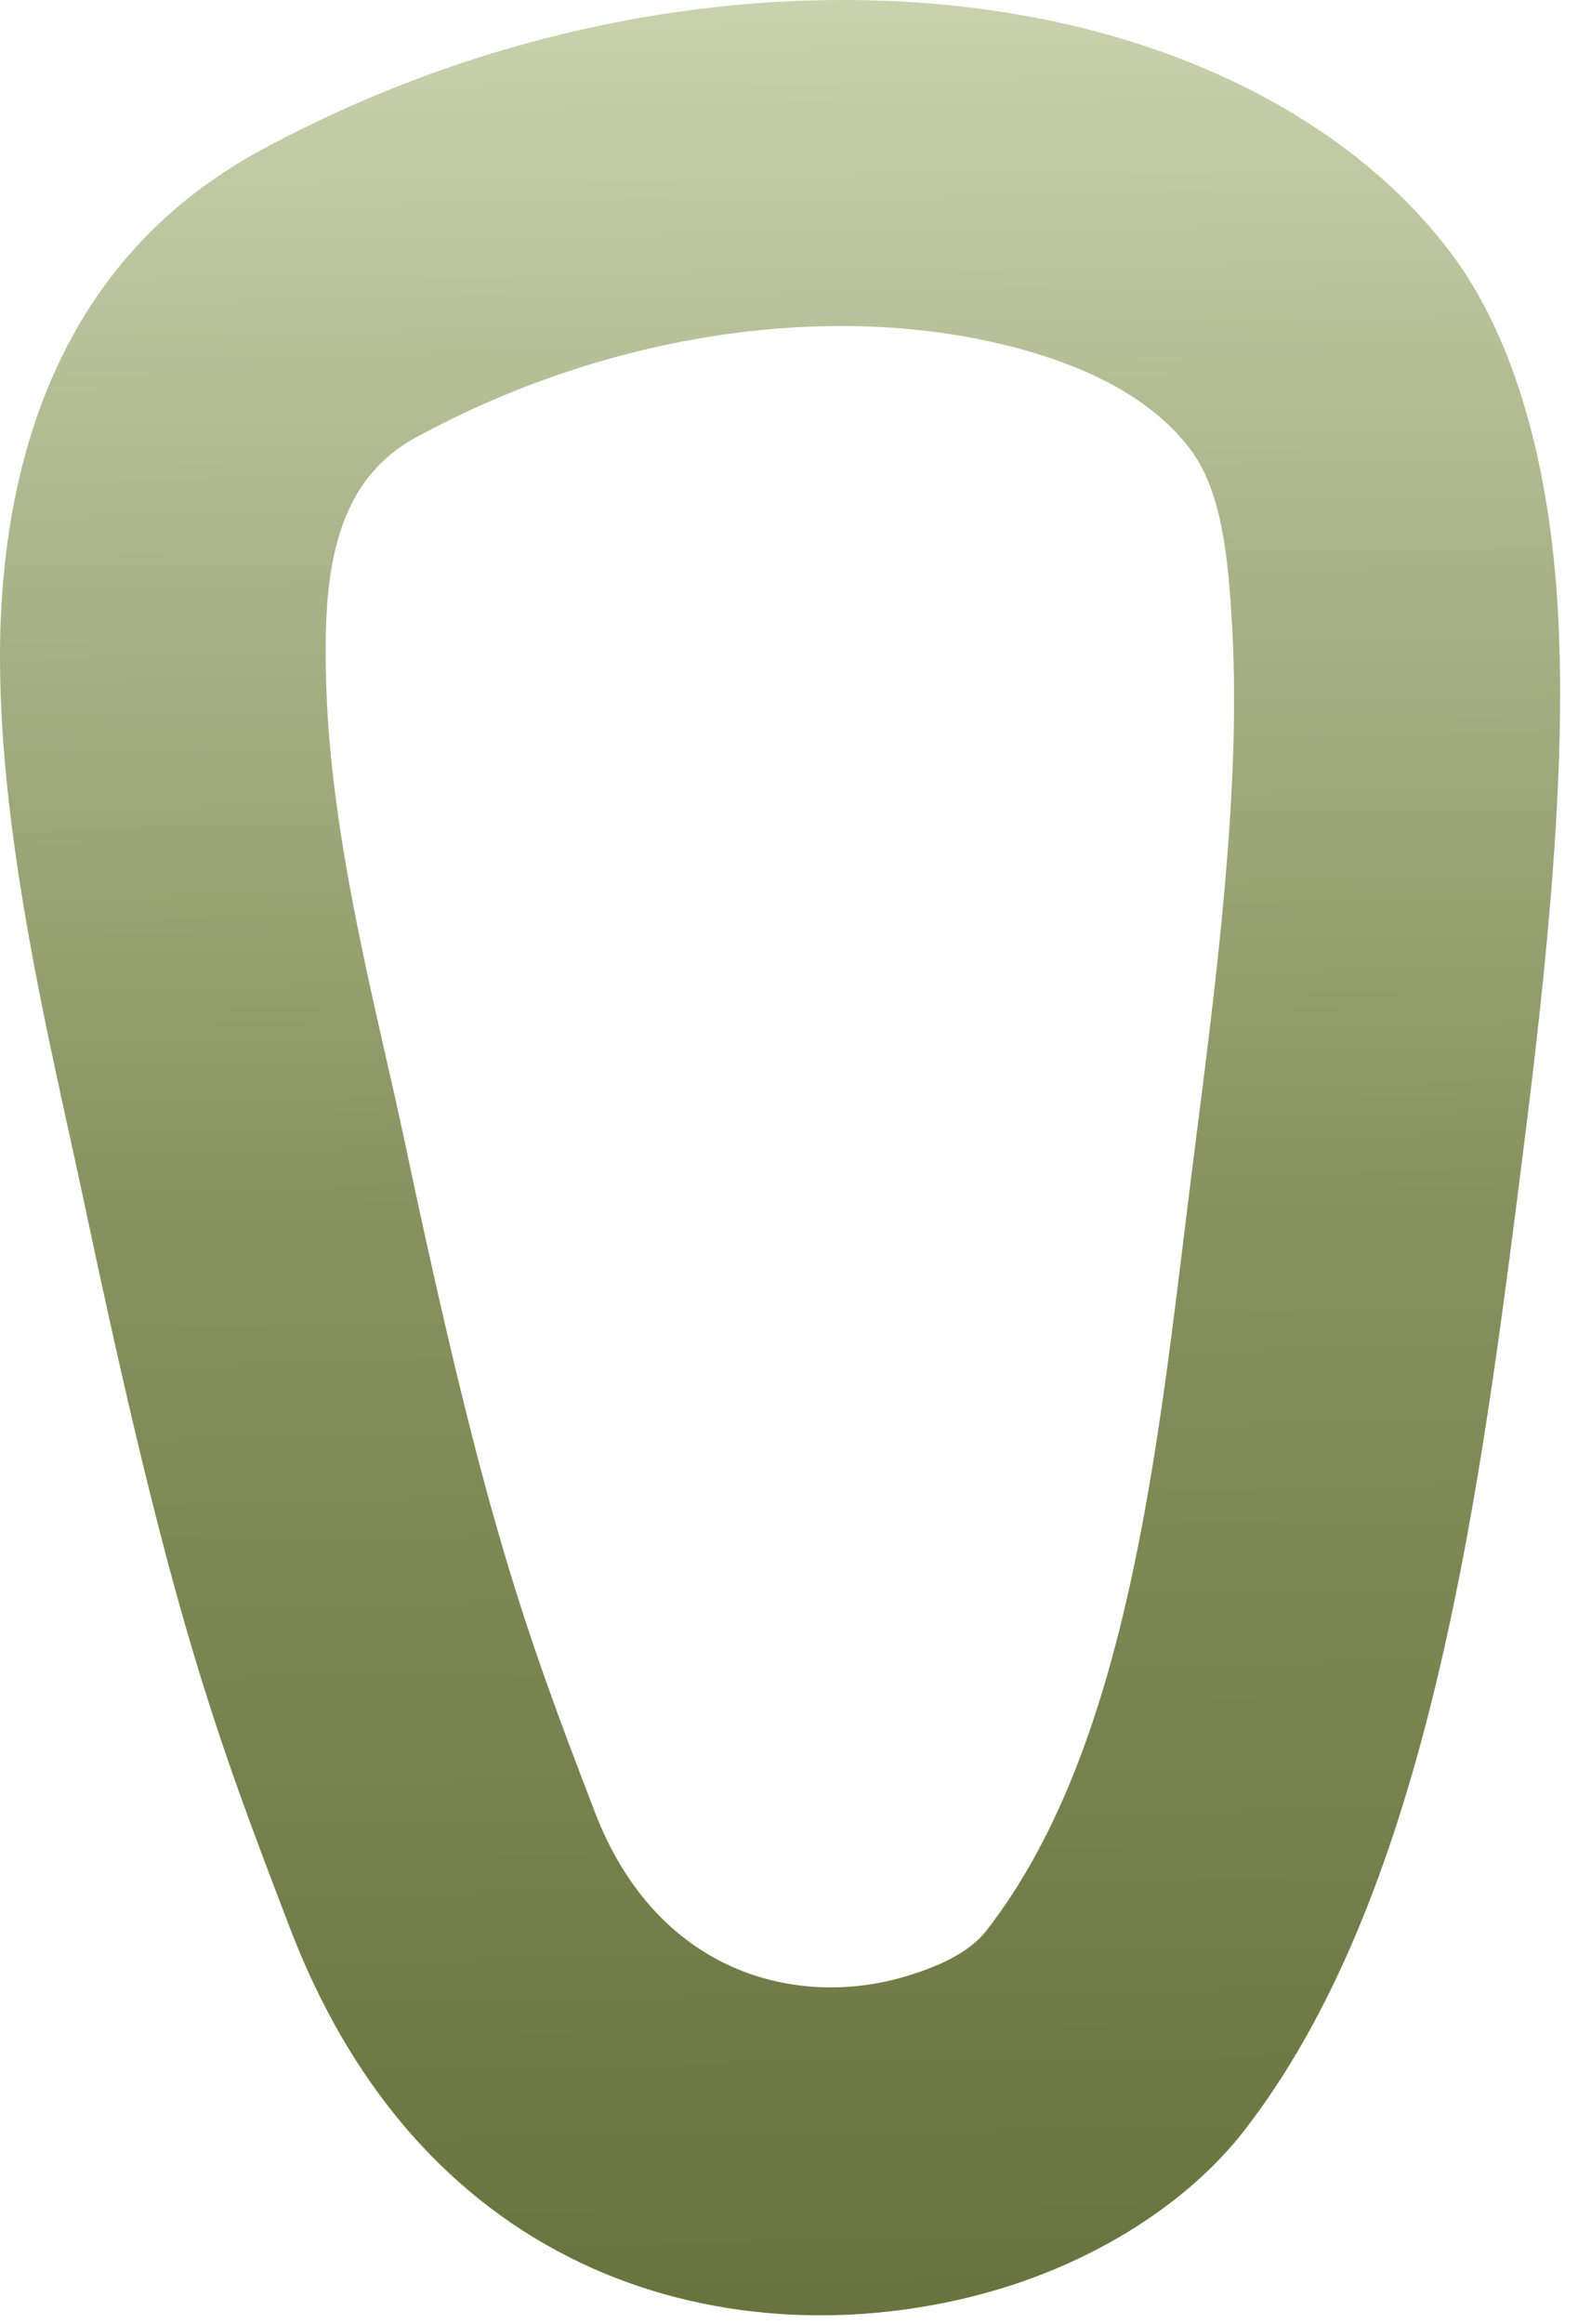 <?xml version="1.0" encoding="utf-8"?>
<svg xmlns="http://www.w3.org/2000/svg" fill="none" height="100%" overflow="visible" preserveAspectRatio="none" style="display: block;" viewBox="0 0 70 103" width="100%">
<path clip-rule="evenodd" d="M3.794 53.581C2.171 45.909 -0.676 34.882 0.146 25.697C0.877 17.524 4.232 10.637 11.571 6.659C23.408 0.244 36.356 -1.212 46.57 0.911C54.353 2.529 60.621 6.251 64.353 11.201C67.175 14.943 68.766 20.588 69.118 27.253C69.535 35.128 68.388 44.645 67.327 52.944C65.487 67.341 63.128 84.266 55.16 94.481C52.793 97.516 48.772 100.216 43.893 101.589C33.448 104.53 19.149 101.839 12.871 85.484C9.497 76.693 7.607 71.605 3.794 53.581ZM17.949 50.586C21.5 67.369 23.237 72.114 26.379 80.299C29.155 87.533 35.352 88.963 39.972 87.662C41.552 87.217 42.985 86.566 43.751 85.583C50.321 77.16 51.458 62.98 52.975 51.109C53.929 43.648 55.045 35.098 54.67 28.017C54.495 24.706 54.202 21.77 52.8 19.911C50.917 17.413 47.554 15.894 43.626 15.077C36.275 13.549 26.984 14.763 18.465 19.38C14.589 21.48 14.329 25.938 14.475 30.471C14.7 37.463 16.773 45.026 17.949 50.586Z" fill="url(#paint0_linear_0_1397)" fill-rule="evenodd" id="Vector"/>
<defs>
<linearGradient gradientUnits="userSpaceOnUse" id="paint0_linear_0_1397" x1="38.201" x2="36.617" y1="104.914" y2="-7.6">
<stop stop-color="#66723B"/>
<stop offset="0.45" stop-color="#86915F"/>
<stop offset="1" stop-color="#D3DBB8"/>
</linearGradient>
</defs>
</svg>